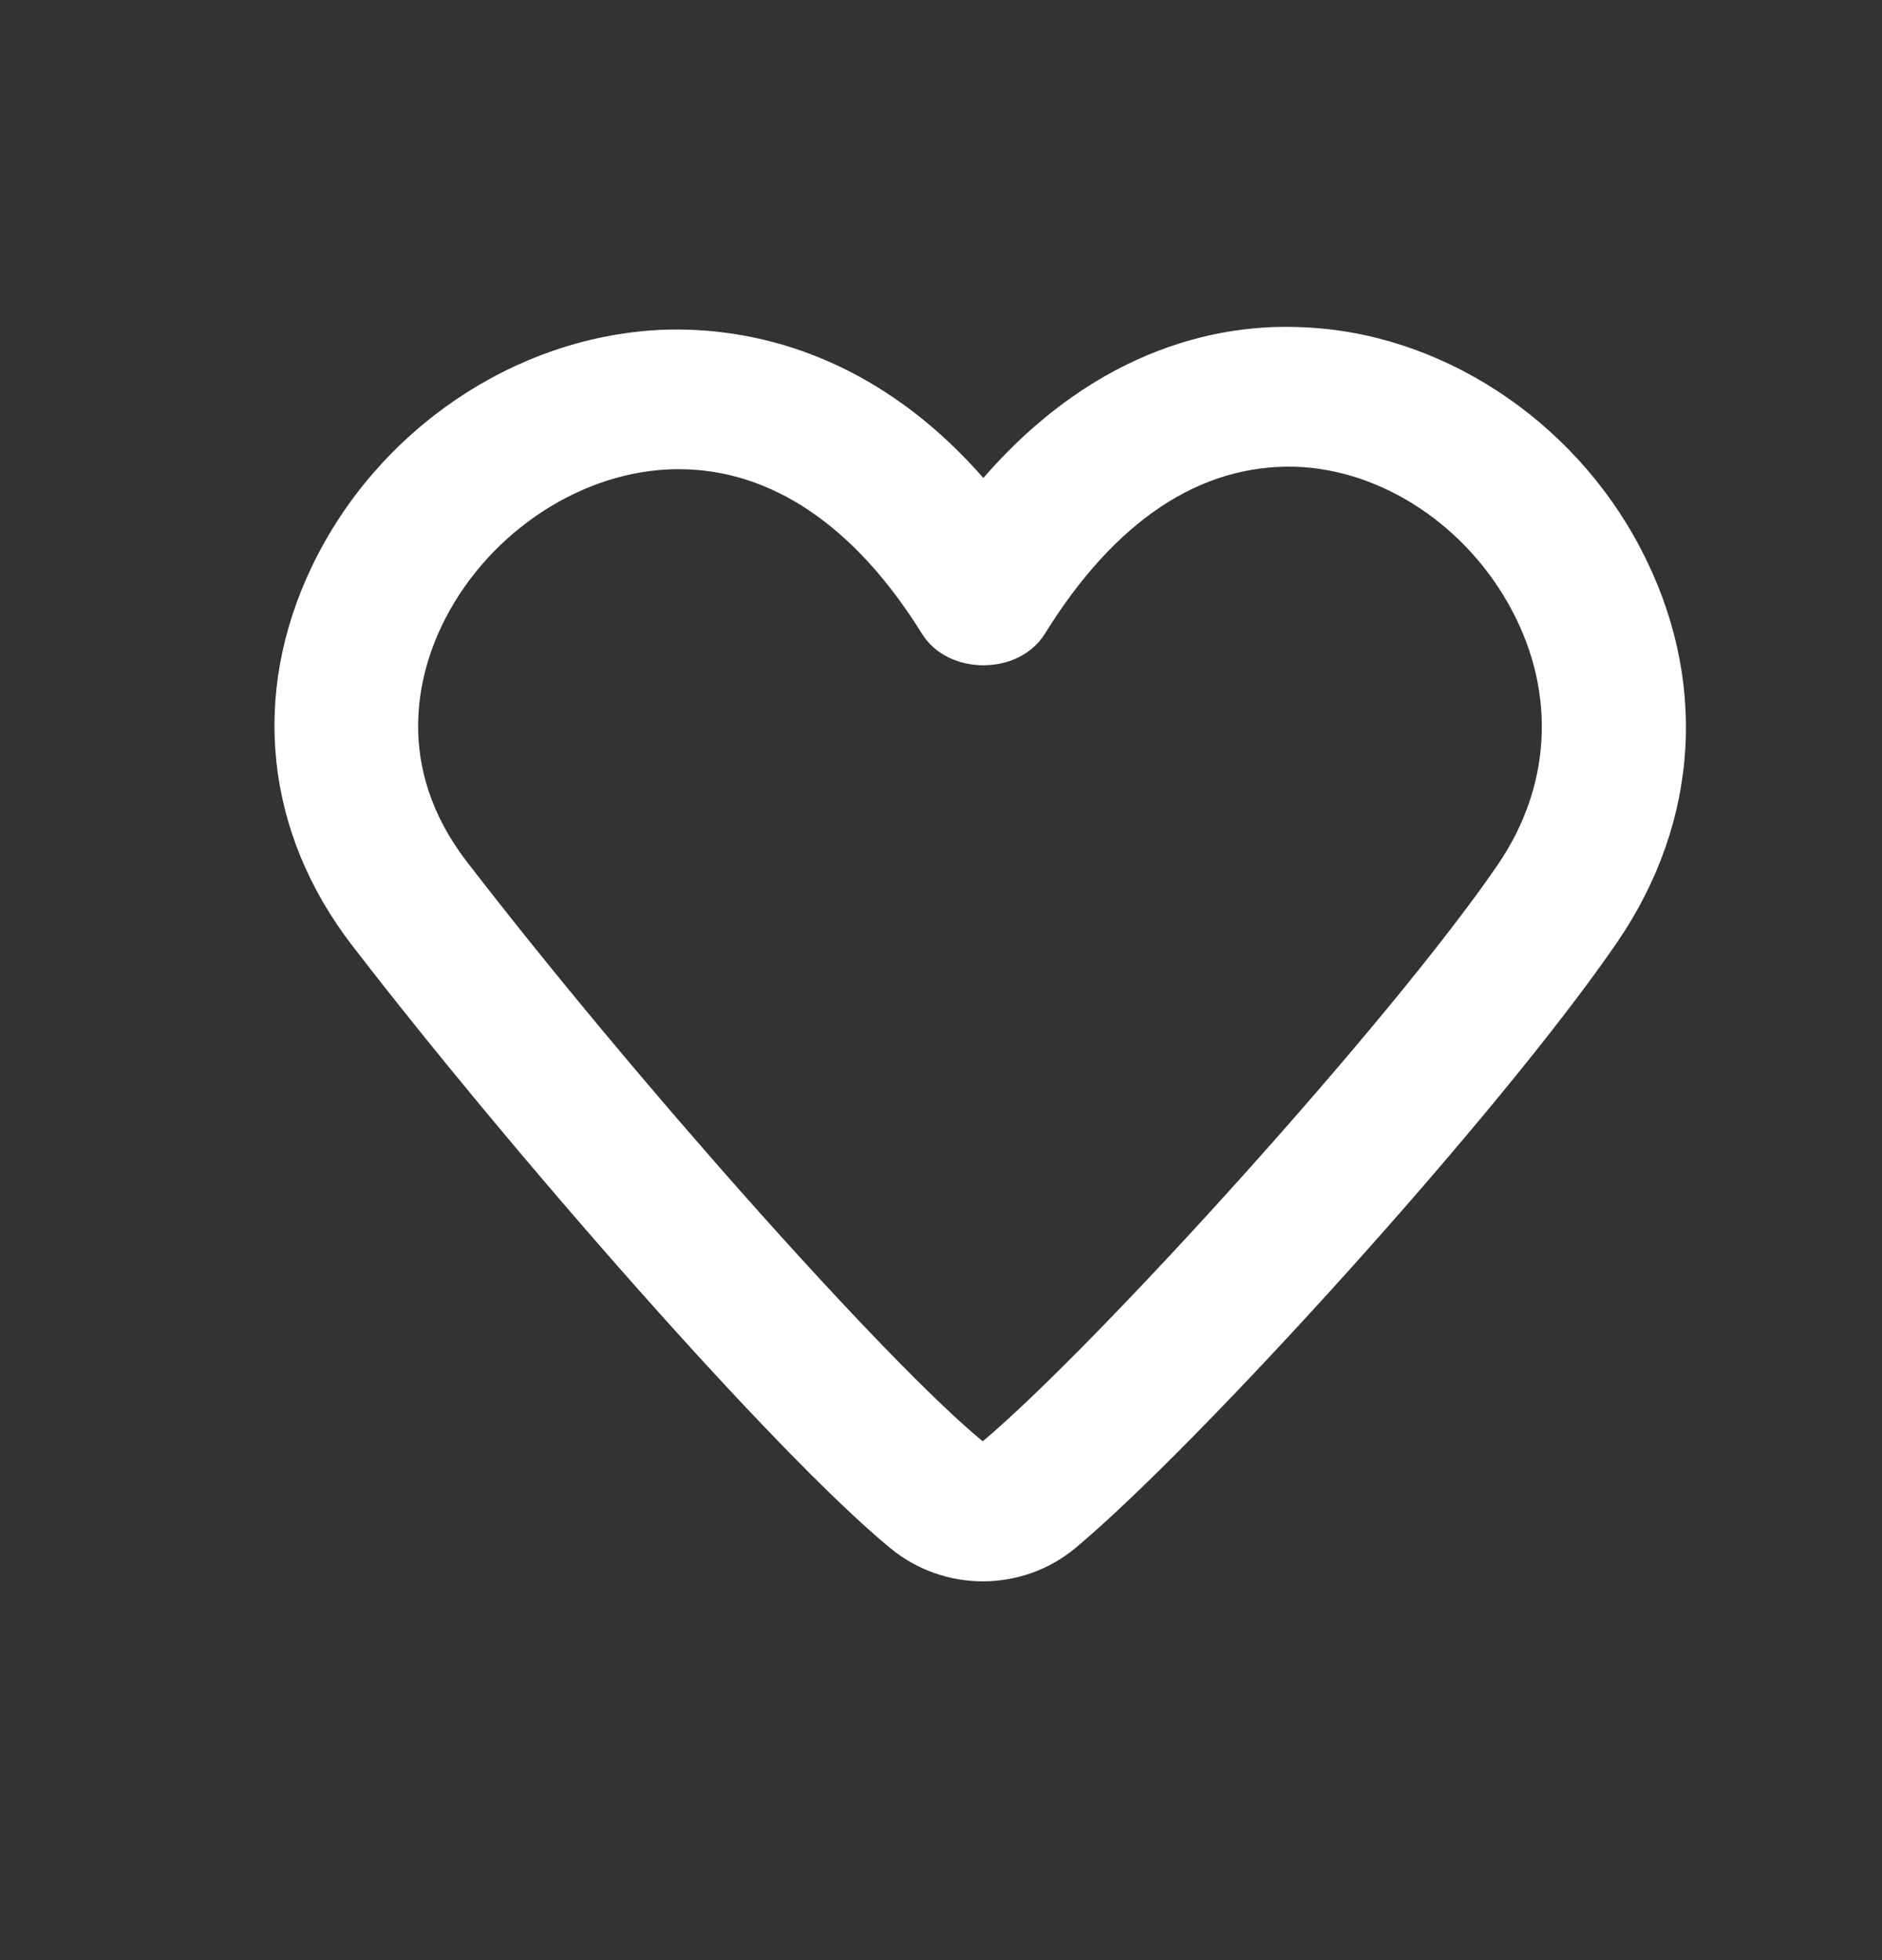 <svg width="24" height="25" viewBox="0 0 24 25" fill="none" xmlns="http://www.w3.org/2000/svg">
<rect x="0" y="0" width="24" height="25" fill="#333333" stroke="none"/>
<path fill-rule="evenodd" clip-rule="evenodd" d="M19.099 11.031C17.723 13.041 13.956 17.188 12.532 18.383C11.293 17.364 8.098 13.775 5.954 10.991C5.008 9.762 5.348 8.576 5.635 7.978C6.176 6.849 7.33 6.049 8.505 5.988C8.555 5.985 8.604 5.984 8.655 5.984C9.834 5.984 10.904 6.707 11.758 8.084C12.09 8.619 12.992 8.619 13.324 8.084C14.213 6.65 15.295 5.919 16.523 5.953C17.631 5.991 18.717 6.713 19.286 7.794C19.846 8.858 19.778 10.038 19.099 11.031M20.914 6.981C20.048 5.334 18.349 4.231 16.586 4.173C15.64 4.131 14.03 4.381 12.54 6.096C11.029 4.372 9.354 4.164 8.407 4.208C6.548 4.304 4.81 5.488 3.978 7.224C3.194 8.856 3.381 10.619 4.491 12.059C6.52 14.695 9.888 18.543 11.358 19.749C11.7 20.029 12.117 20.169 12.533 20.169C12.957 20.169 13.38 20.025 13.723 19.737C15.289 18.424 19.12 14.212 20.622 12.019C21.68 10.473 21.787 8.636 20.914 6.981" fill="white"/>
</svg>
